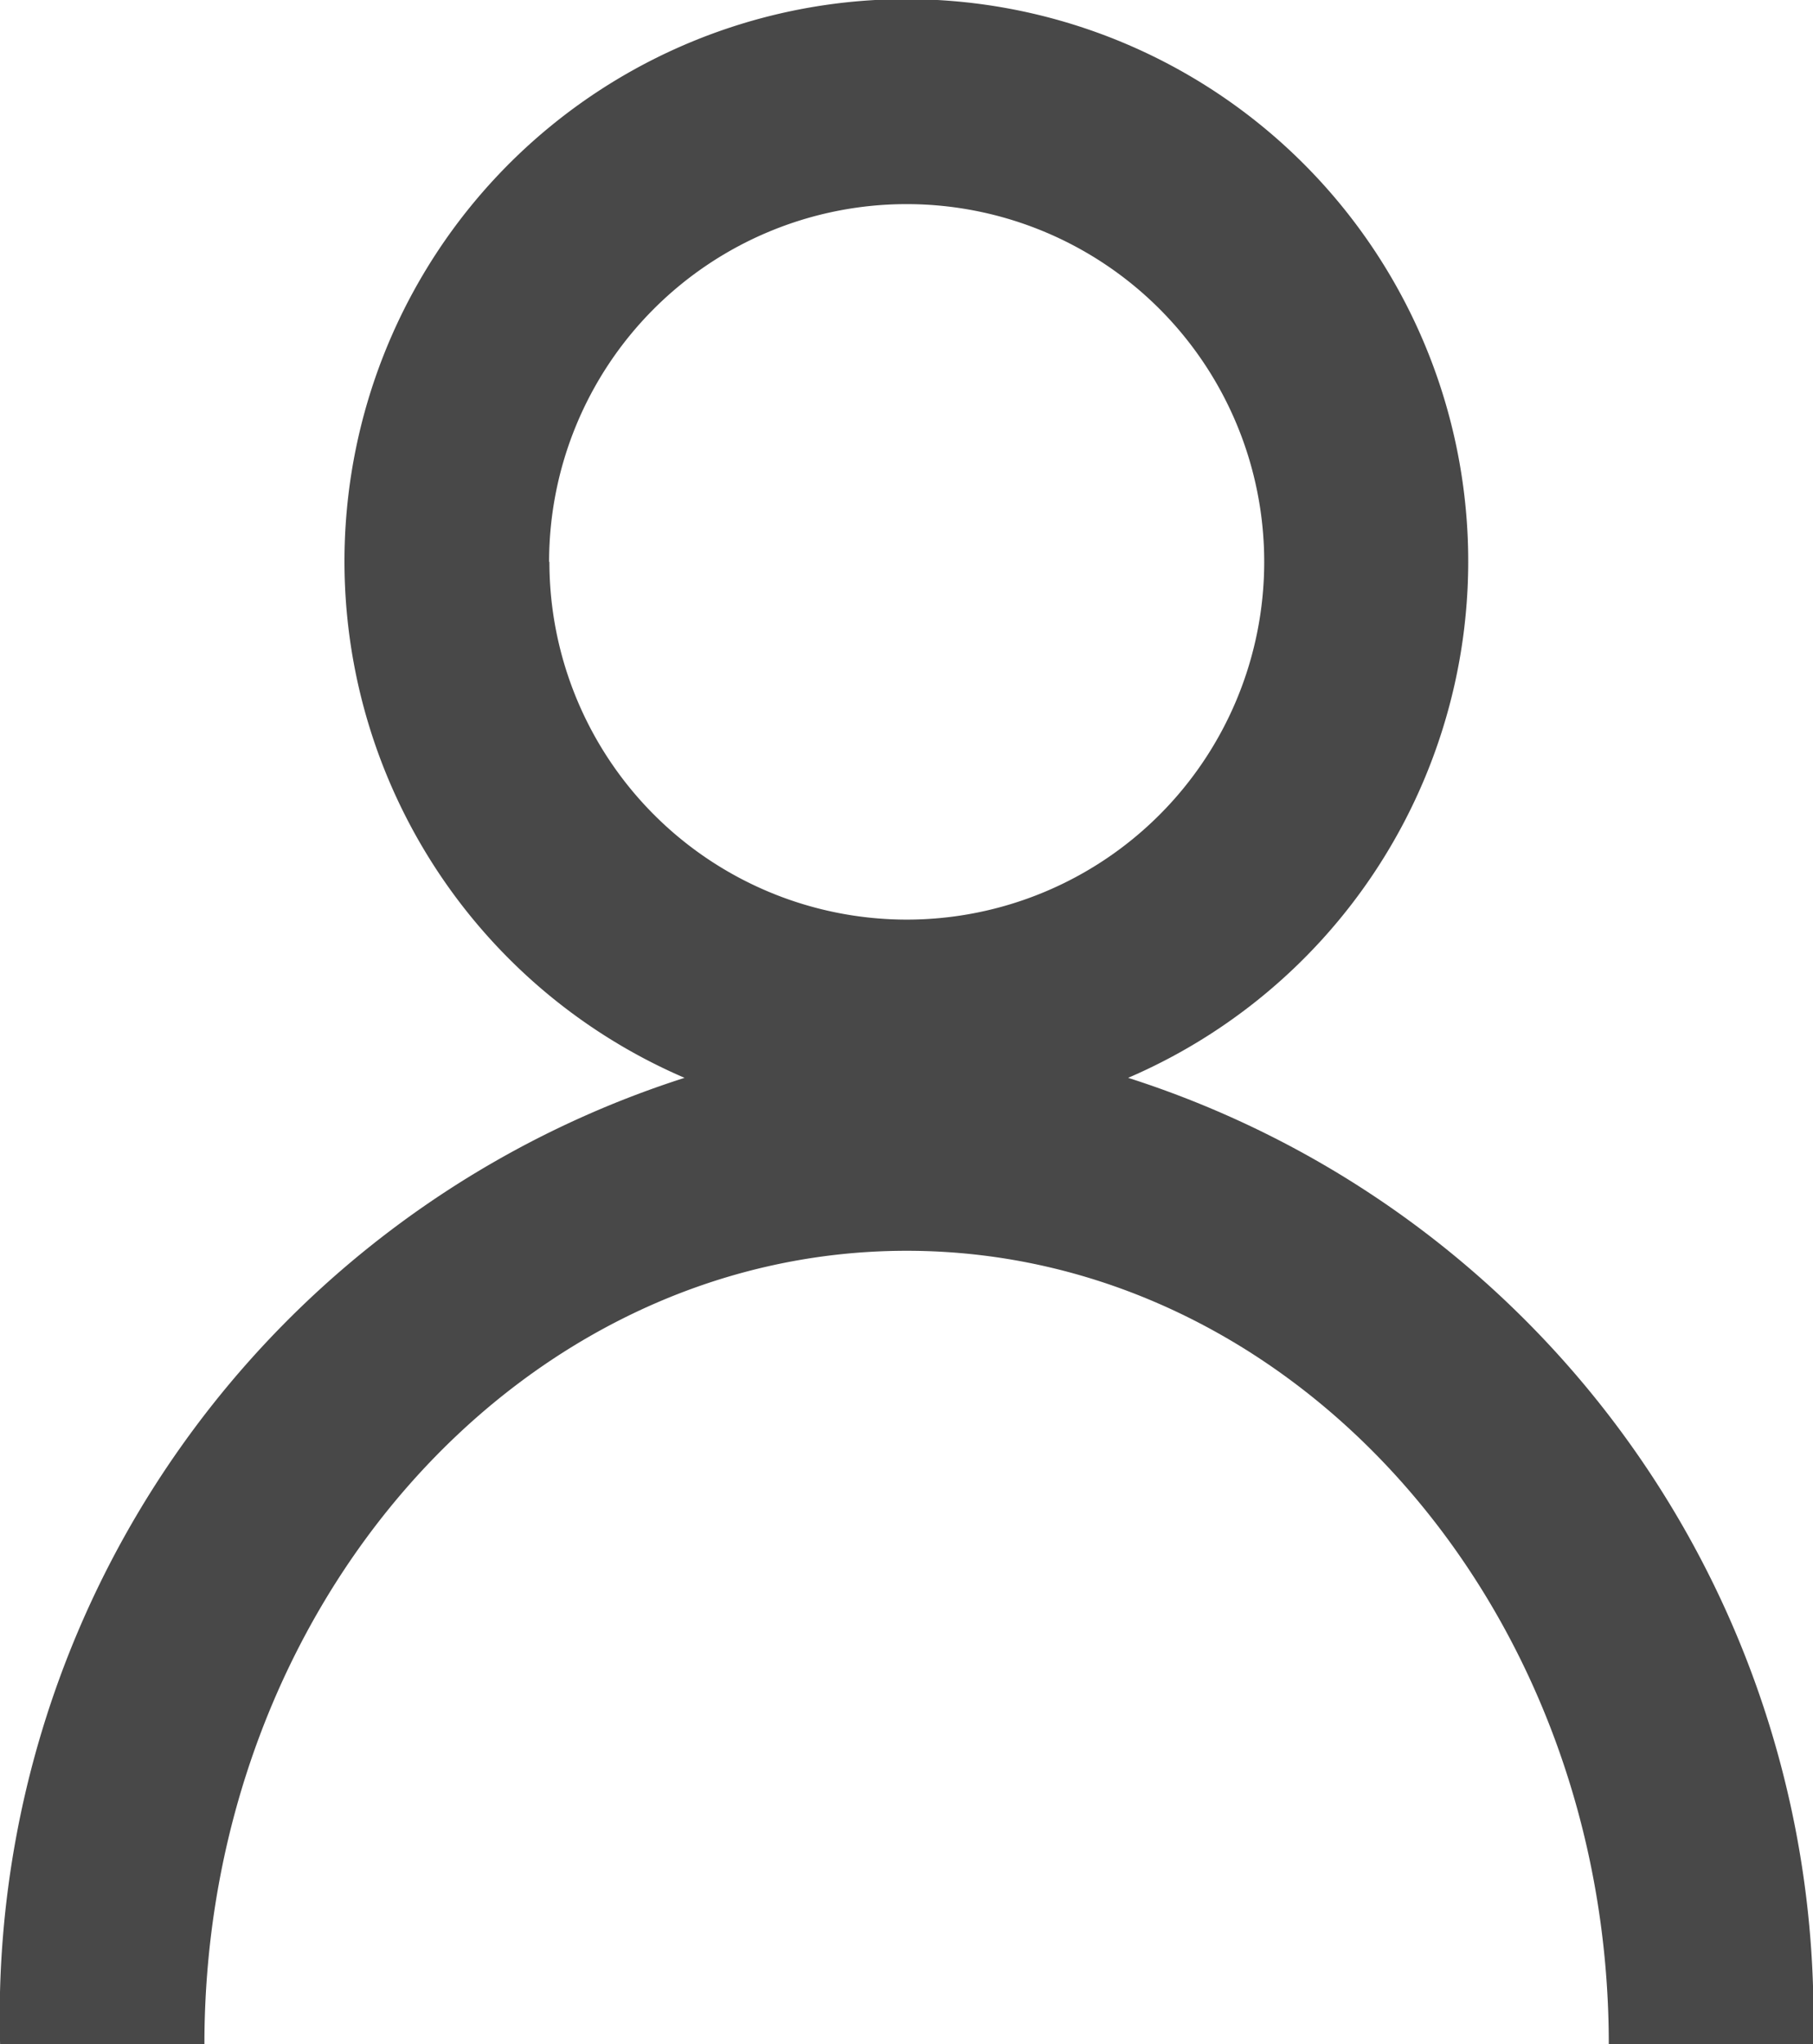 <svg xmlns="http://www.w3.org/2000/svg" width="17.747" height="20" viewBox="0 0 17.747 20">
  <path id="user-grey" d="M578.4,540.976a5.5,5.5,0,1,0-4.342,0,9.641,9.641,0,0,0-6.7,9.455h2c0-4.281,3.084-7.763,6.874-7.763s6.873,3.482,6.873,7.763h2A9.643,9.643,0,0,0,578.4,540.976Zm-5.668-5.048a3.5,3.5,0,1,1,3.5,3.5A3.5,3.5,0,0,1,572.735,535.928Z" transform="translate(-567.357 -530.431)" fill="#484848"/>
</svg>
